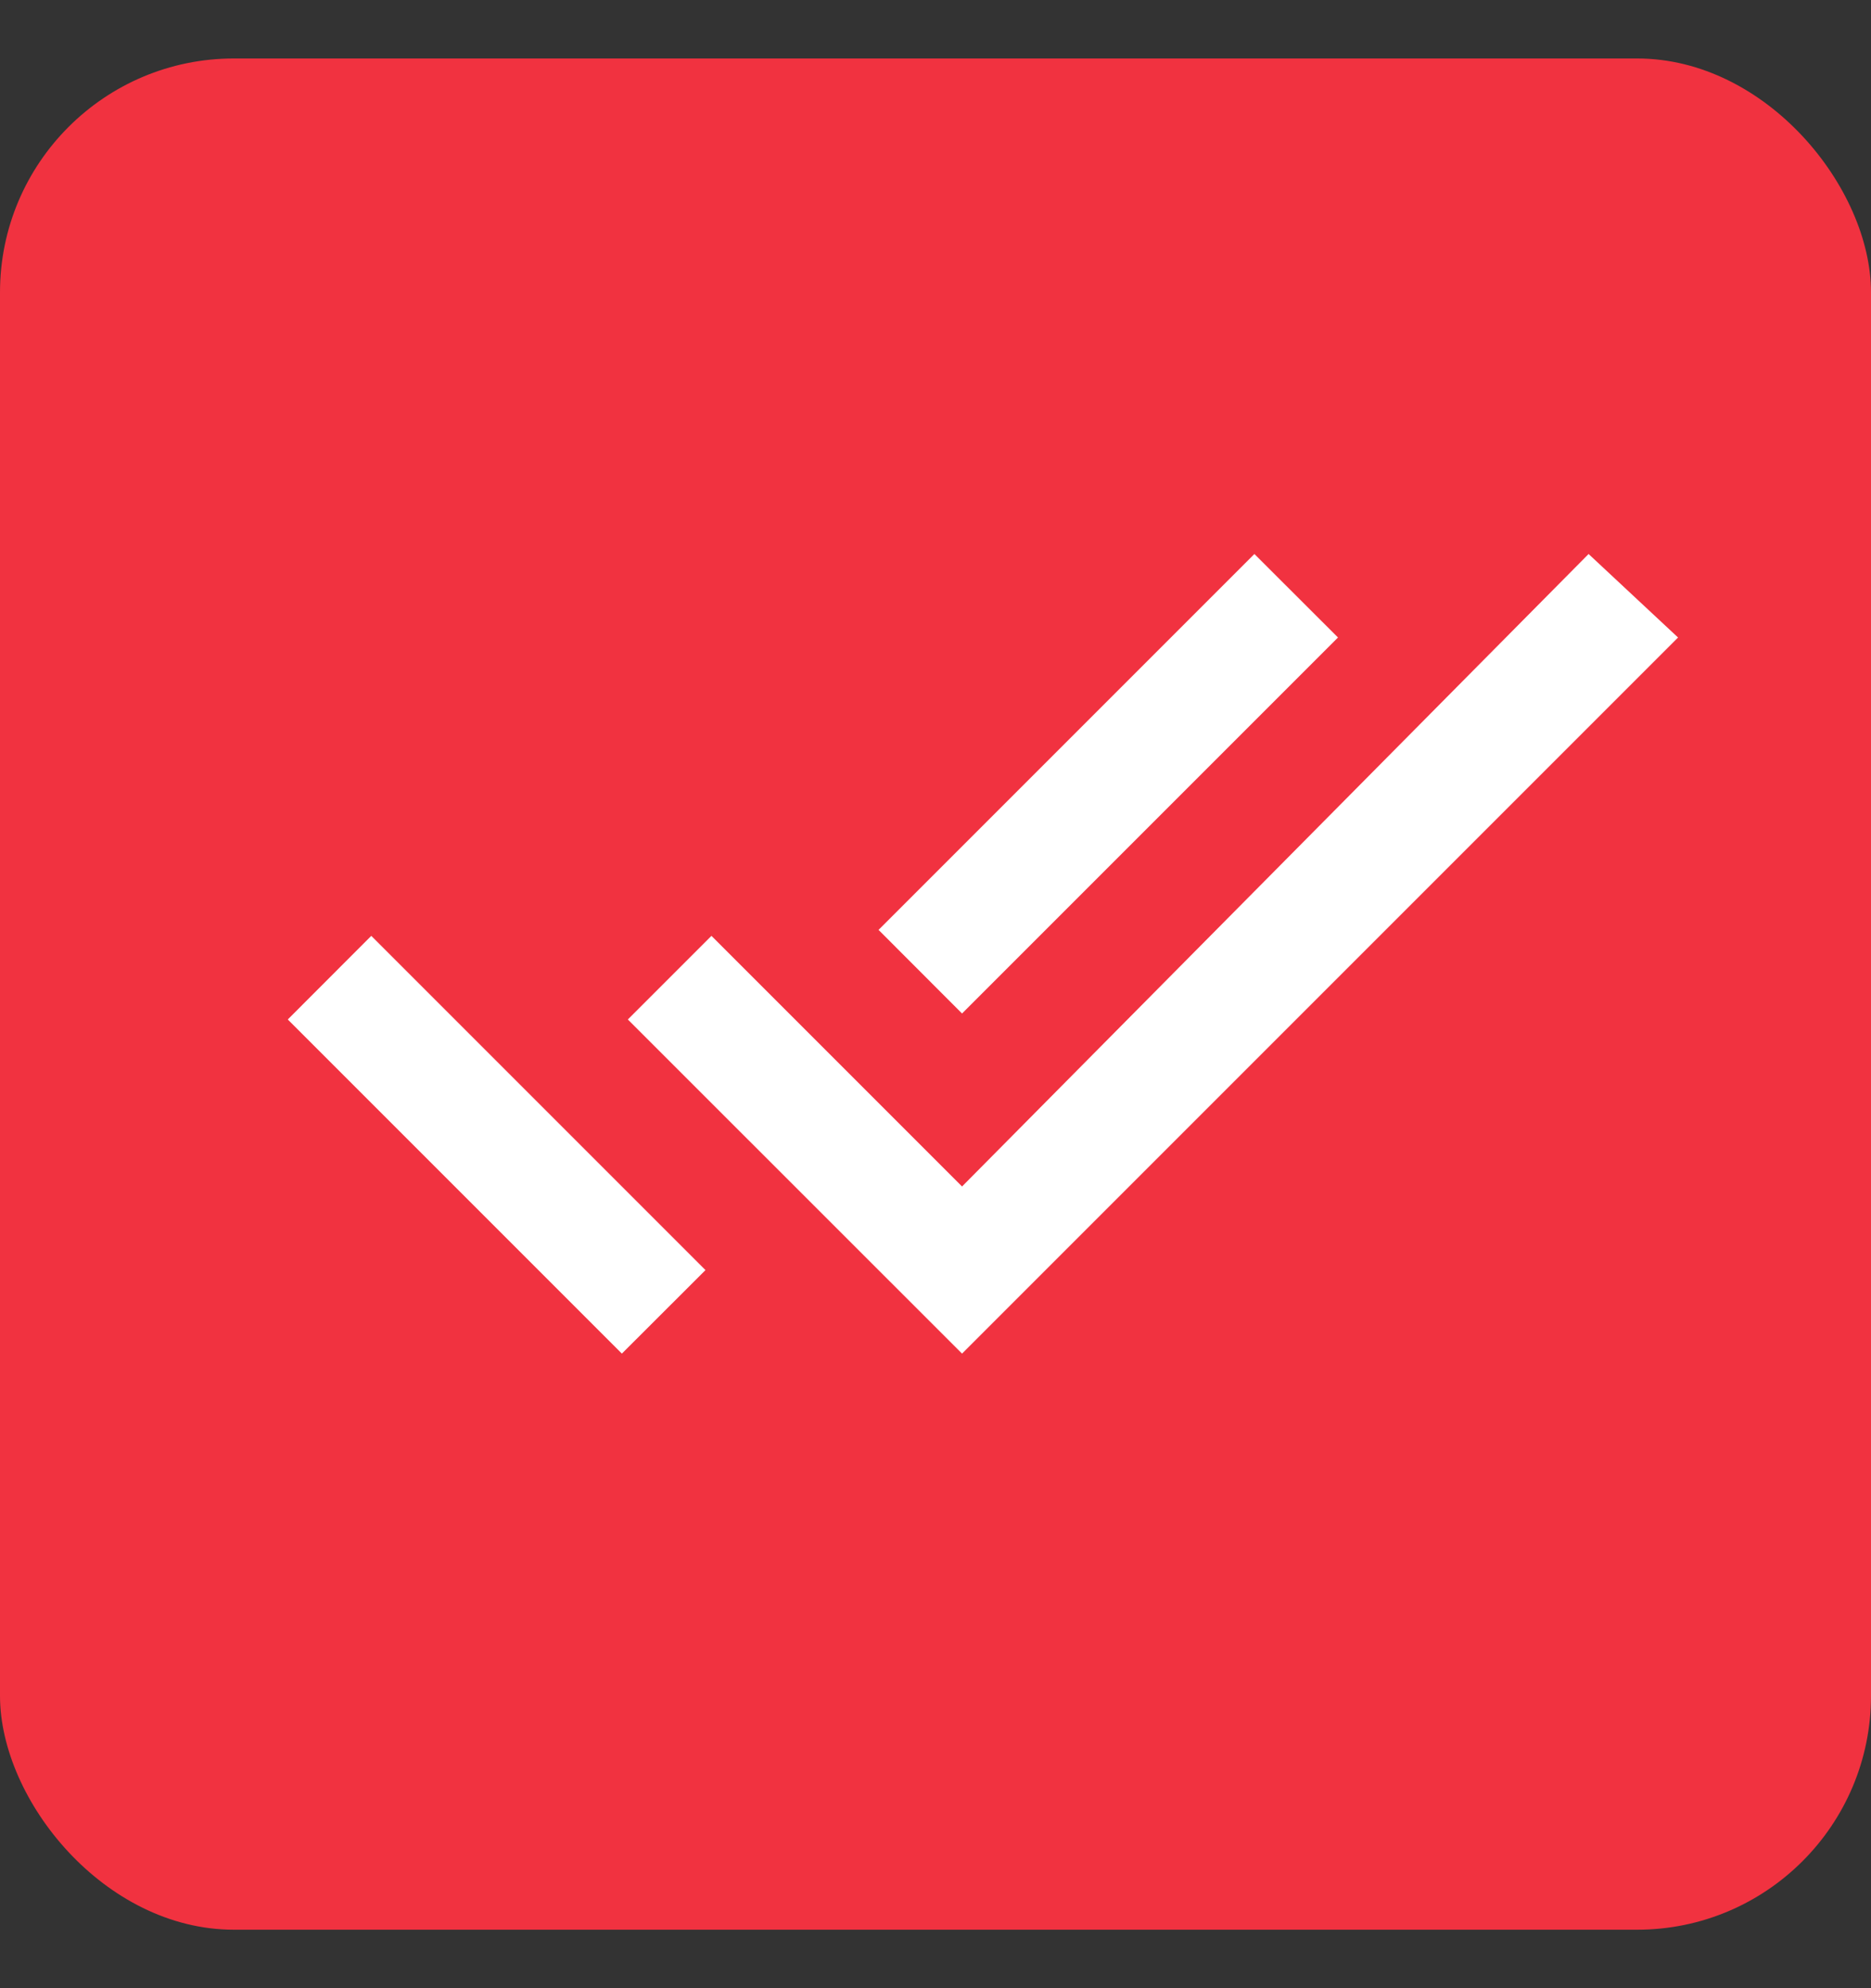 <svg xmlns="http://www.w3.org/2000/svg" width="16" height="17" viewBox="0 0 16 17" fill="none">
    <rect x="0" y="0" width="16" height="17" fill="#333333" stroke="none"/>
    <rect y="0.5" width="16" height="16" rx="2" fill="#F13240" />
    <path
        d="M12.2 6.954L7.55 11.604C7.368 11.787 7.059 11.777 6.889 11.582L4.924 9.34L5.606 8.743L7.252 10.62L11.559 6.312L12.2 6.954Z"
        fill="#F13240" stroke="#F13240" />
    <g clip-path="url(#clip0_10495_64321)">
        <path
            d="M11.442 5.451L10.727 4.737L7.513 7.951L8.227 8.666L11.442 5.451ZM13.585 4.737L8.227 10.145L6.084 8.002L5.369 8.717L8.227 11.574L14.35 5.451L13.585 4.737ZM2.461 8.717L5.318 11.574L6.033 10.86L3.175 8.002L2.461 8.717Z"
            fill="white" />
    </g>
    <defs>
        <clipPath id="clip0_10495_64321">
            <rect width="11.889" height="7.926" fill="white"
                transform="translate(2.461 4.192)" />
        </clipPath>
    </defs>
</svg>